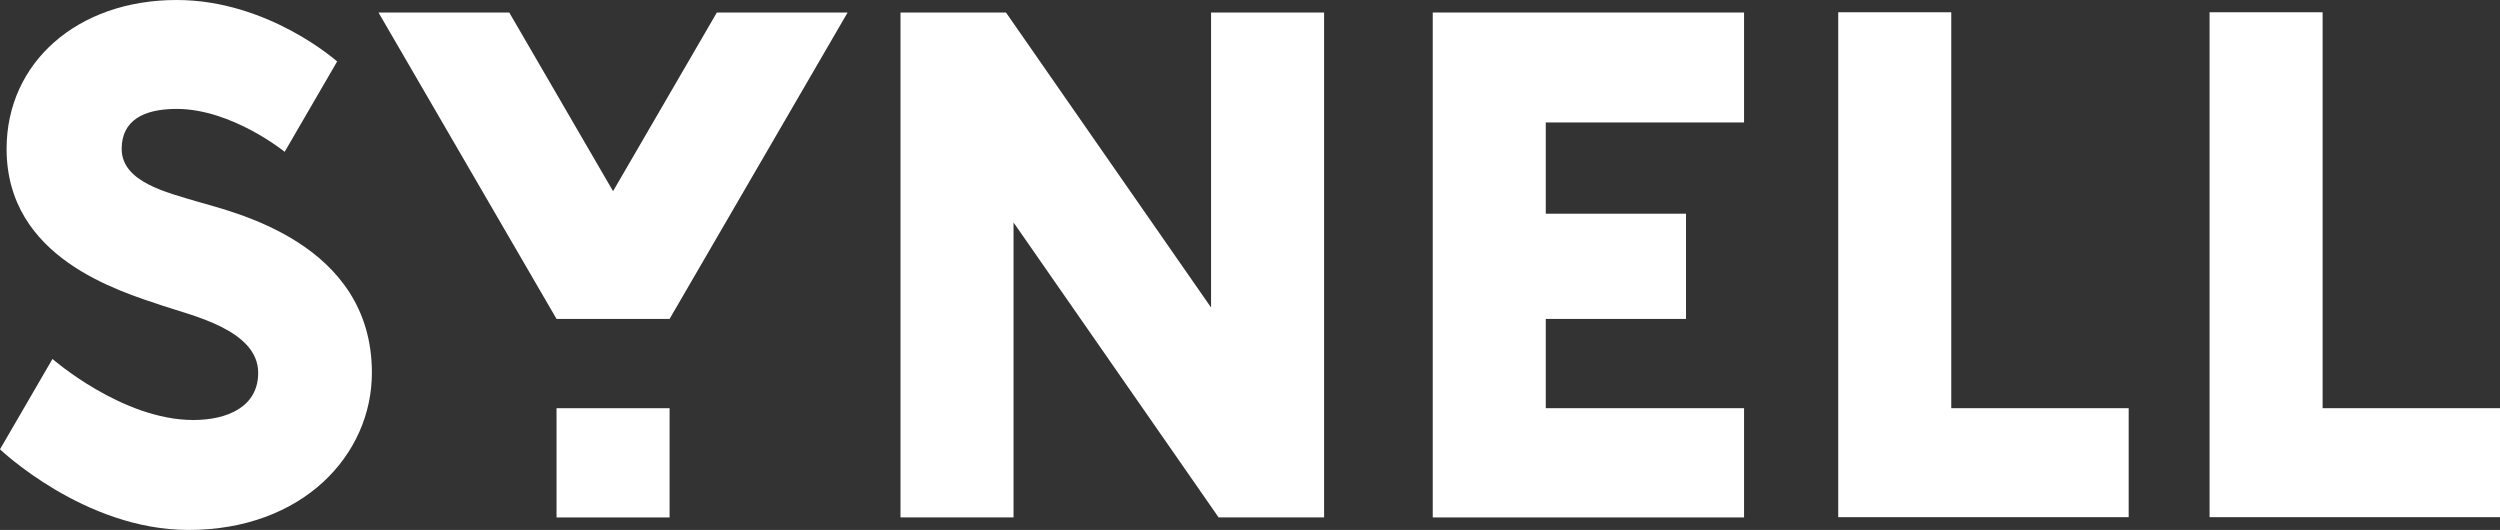 <?xml version="1.0" encoding="UTF-8"?> <svg xmlns="http://www.w3.org/2000/svg" width="217" height="46" viewBox="0 0 217 46" fill="none"><rect x="0" y="0" width="217" height="46" fill="#333333" stroke="none"/> <g clip-path="url(#clip0_1007_137)"> <path d="M151.384 10.629V1.087H124.362V44.913H151.384V35.431H134.173V27.683H146.345V18.594V18.55H134.173V10.629H151.384Z" fill="white"></path> <path d="M105.12 26.691L87.319 1.087H78.164V44.913H87.975V19.309L105.777 44.913H114.932V1.087H105.12V26.691Z" fill="white"></path> <path d="M16.356 46C7.321 46 0 38.999 0 38.999L4.555 31.158C4.555 31.158 10.618 36.456 16.772 36.456C19.748 36.456 22.411 35.311 22.411 32.358C22.411 28.657 16.682 27.397 14.17 26.553C10.317 25.258 0.572 22.414 0.572 12.92C0.572 5.434 6.709 0 15.332 0C23.297 0 29.264 5.337 29.264 5.337L24.709 13.178C24.709 13.178 20.128 9.453 15.332 9.453C12.434 9.453 10.561 10.474 10.561 12.92C10.561 15.801 14.476 16.704 17.15 17.504C20.129 18.395 32.28 21.032 32.28 32.358C32.28 39.466 26.302 46 16.352 46" fill="white"></path> <path d="M169.37 35.431V1.065H159.559V44.891H184.769V35.431H169.37Z" fill="white"></path> <path d="M58.119 27.684L73.572 1.087H62.223L53.213 16.594L44.204 1.087H32.853L48.308 27.684H58.119Z" fill="white"></path> <path d="M58.119 35.432H48.308V44.915H58.119V35.432Z" fill="white"></path> <path d="M201.602 35.431V1.065H191.791V44.891H217V35.431H201.602Z" fill="white"></path> </g> <defs> <clipPath id="clip0_1007_137"> <rect width="217" height="46" fill="white"></rect> </clipPath> </defs> </svg> 